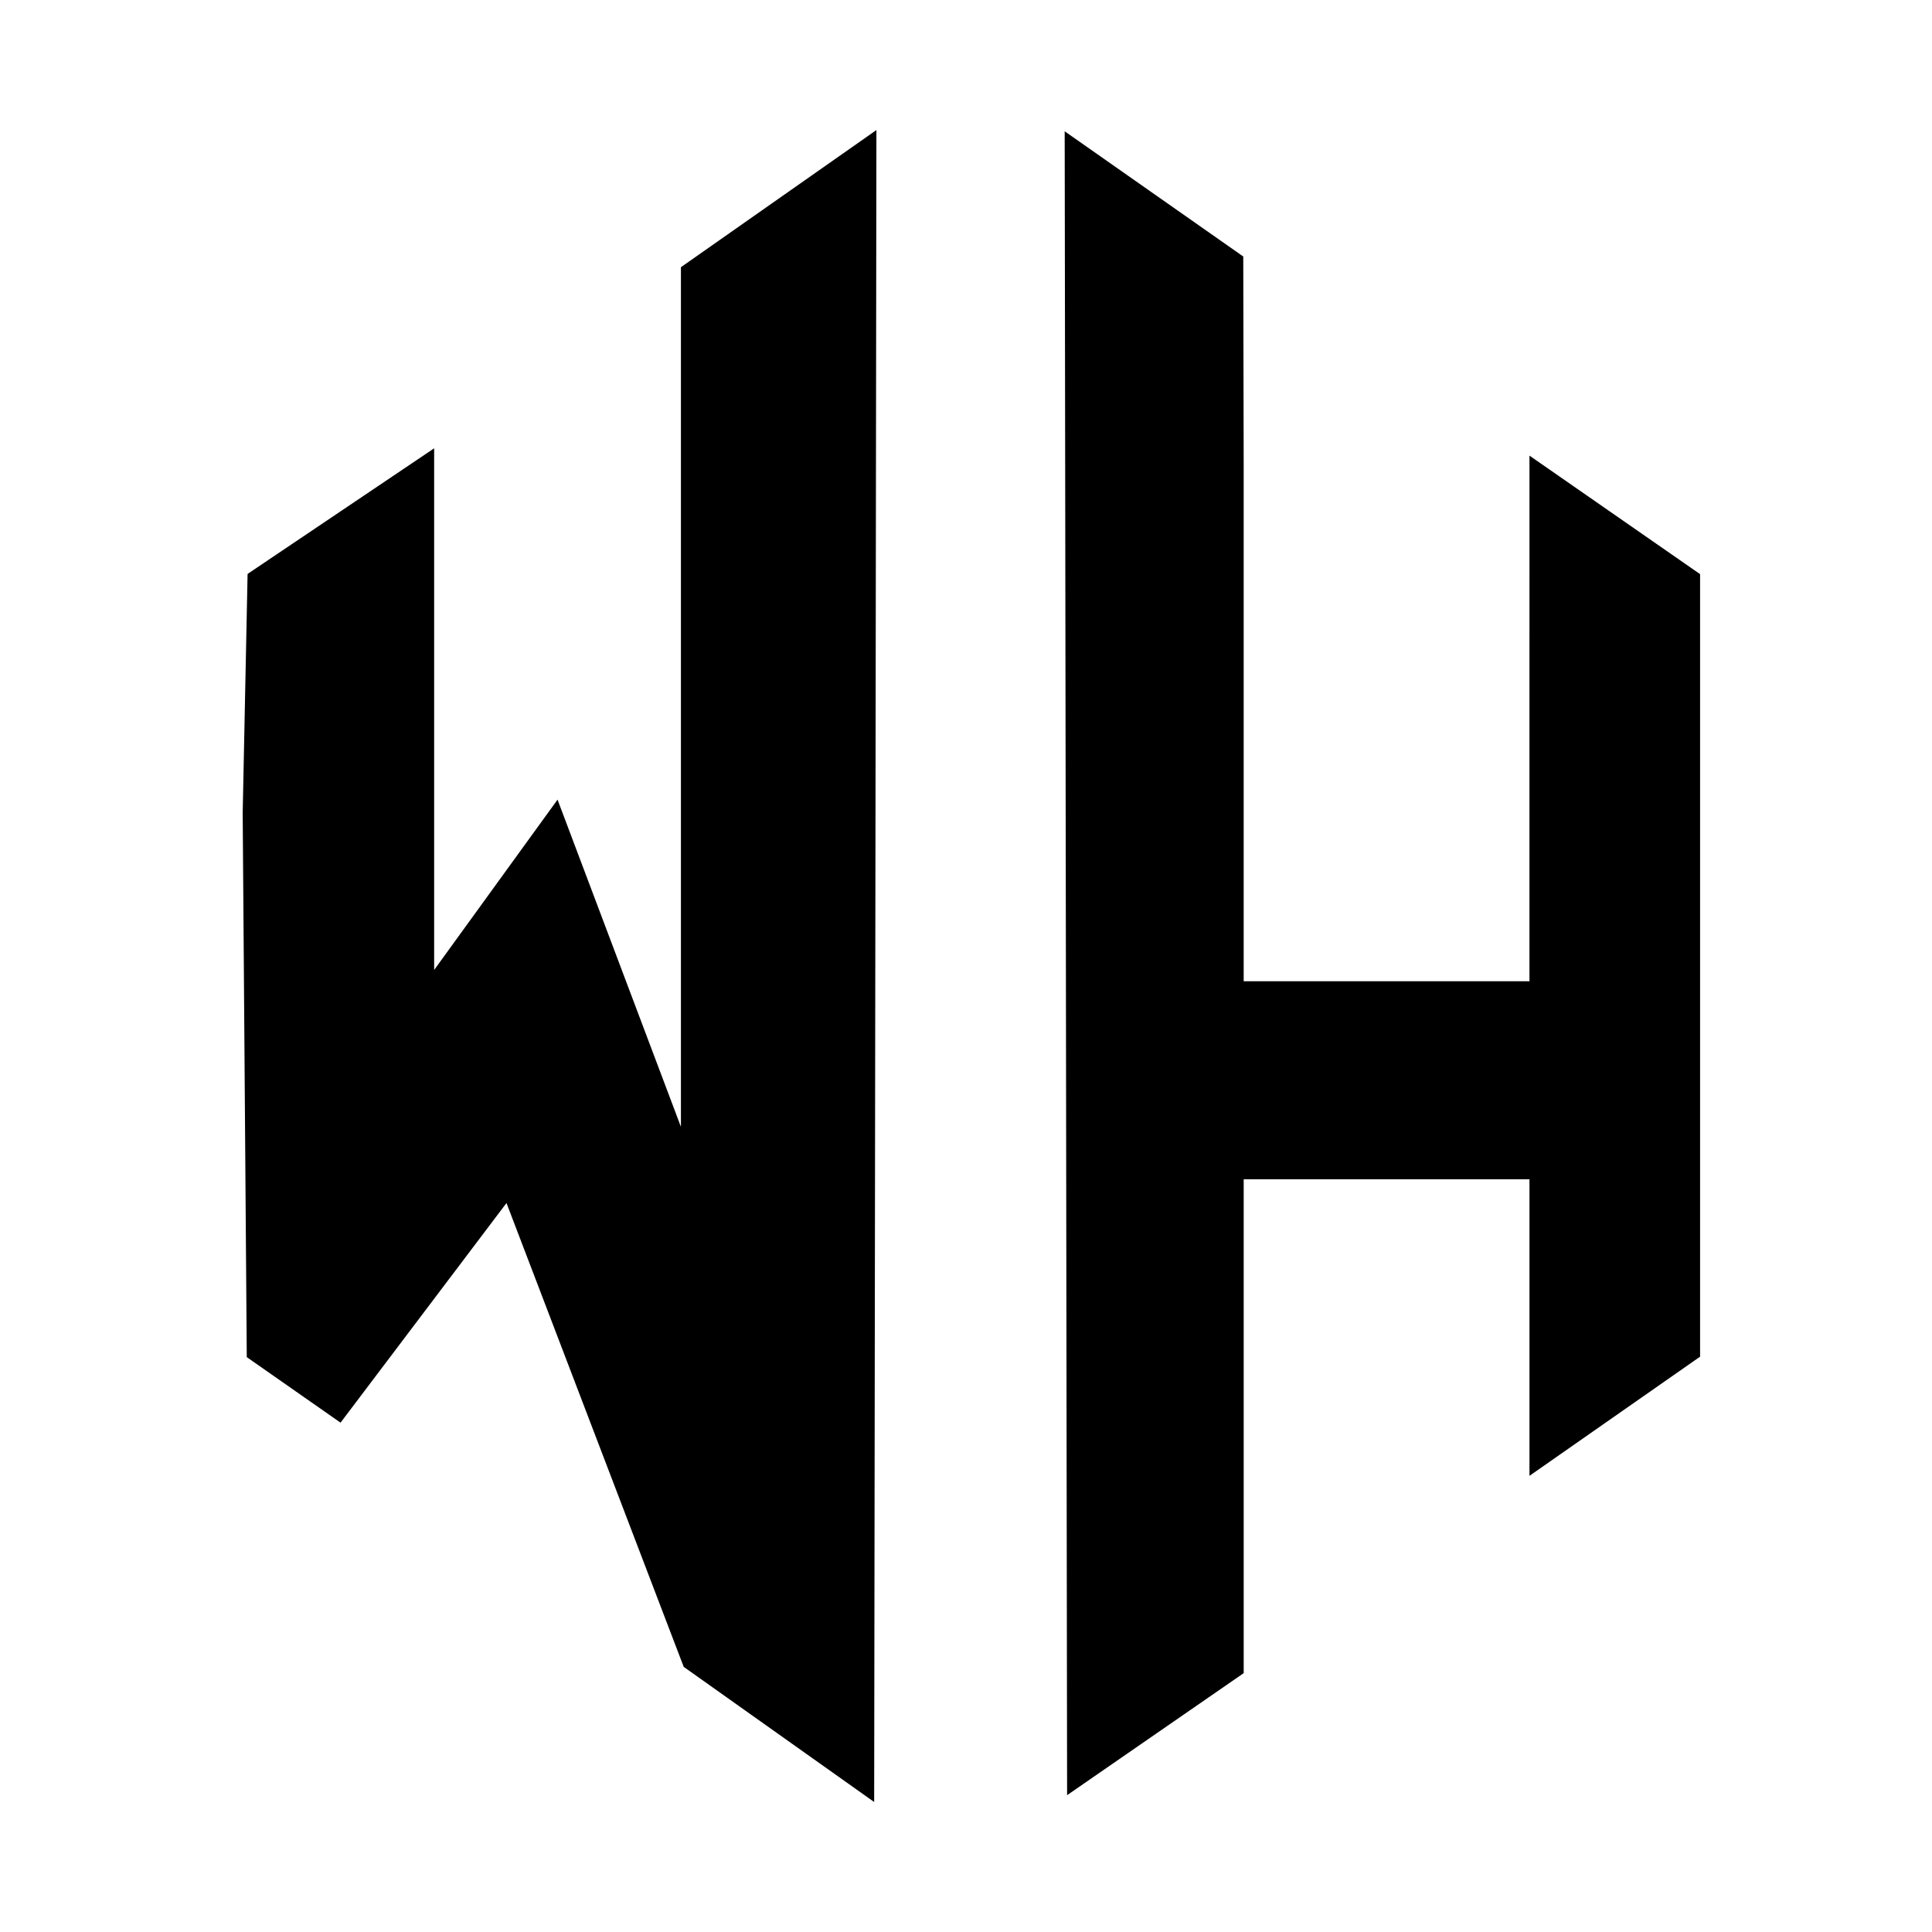 <?xml version="1.0" encoding="UTF-8"?>
<svg xmlns="http://www.w3.org/2000/svg" width="300" height="300" viewBox="0 0 300 300" version="1.1">
  <title>WhyHow</title>
  <g transform="translate(250.964,-149.092)">
    <g transform="matrix(1.982,0,0,2.088,1149.603,-267.029)">
      <path style="fill:#000000;fill-opacity:1" d="m -679.964,305.092 -7.346,-4.875 -0.32,-40.458 0.384,-17.786 14.616,-9.341 v 17.127 21.667 l 9.667,-12.667 9.667,24.333 v -1 -4 -15 -28.667 -15.263 l 15.315,-10.198 -0.176,124.338 -14.921,-10.05 -13.885,-34.494 z" />
    </g>
    <g transform="matrix(1.987,0,0,2.097,928.298,-265.622)">
      <path style="fill:#000000;fill-opacity:1" d="m -473.964,231.504 13.333,8.776 0,57.944 -13.333,8.824 V 285.092 h -22.333 v 36.567 l -13.8,9.036 -0.189,-123.207 13.955,9.271 0.033,15.332 v 31.333 7 h 22.333 v -7 -14 z" />
    </g>
  </g>
</svg>
